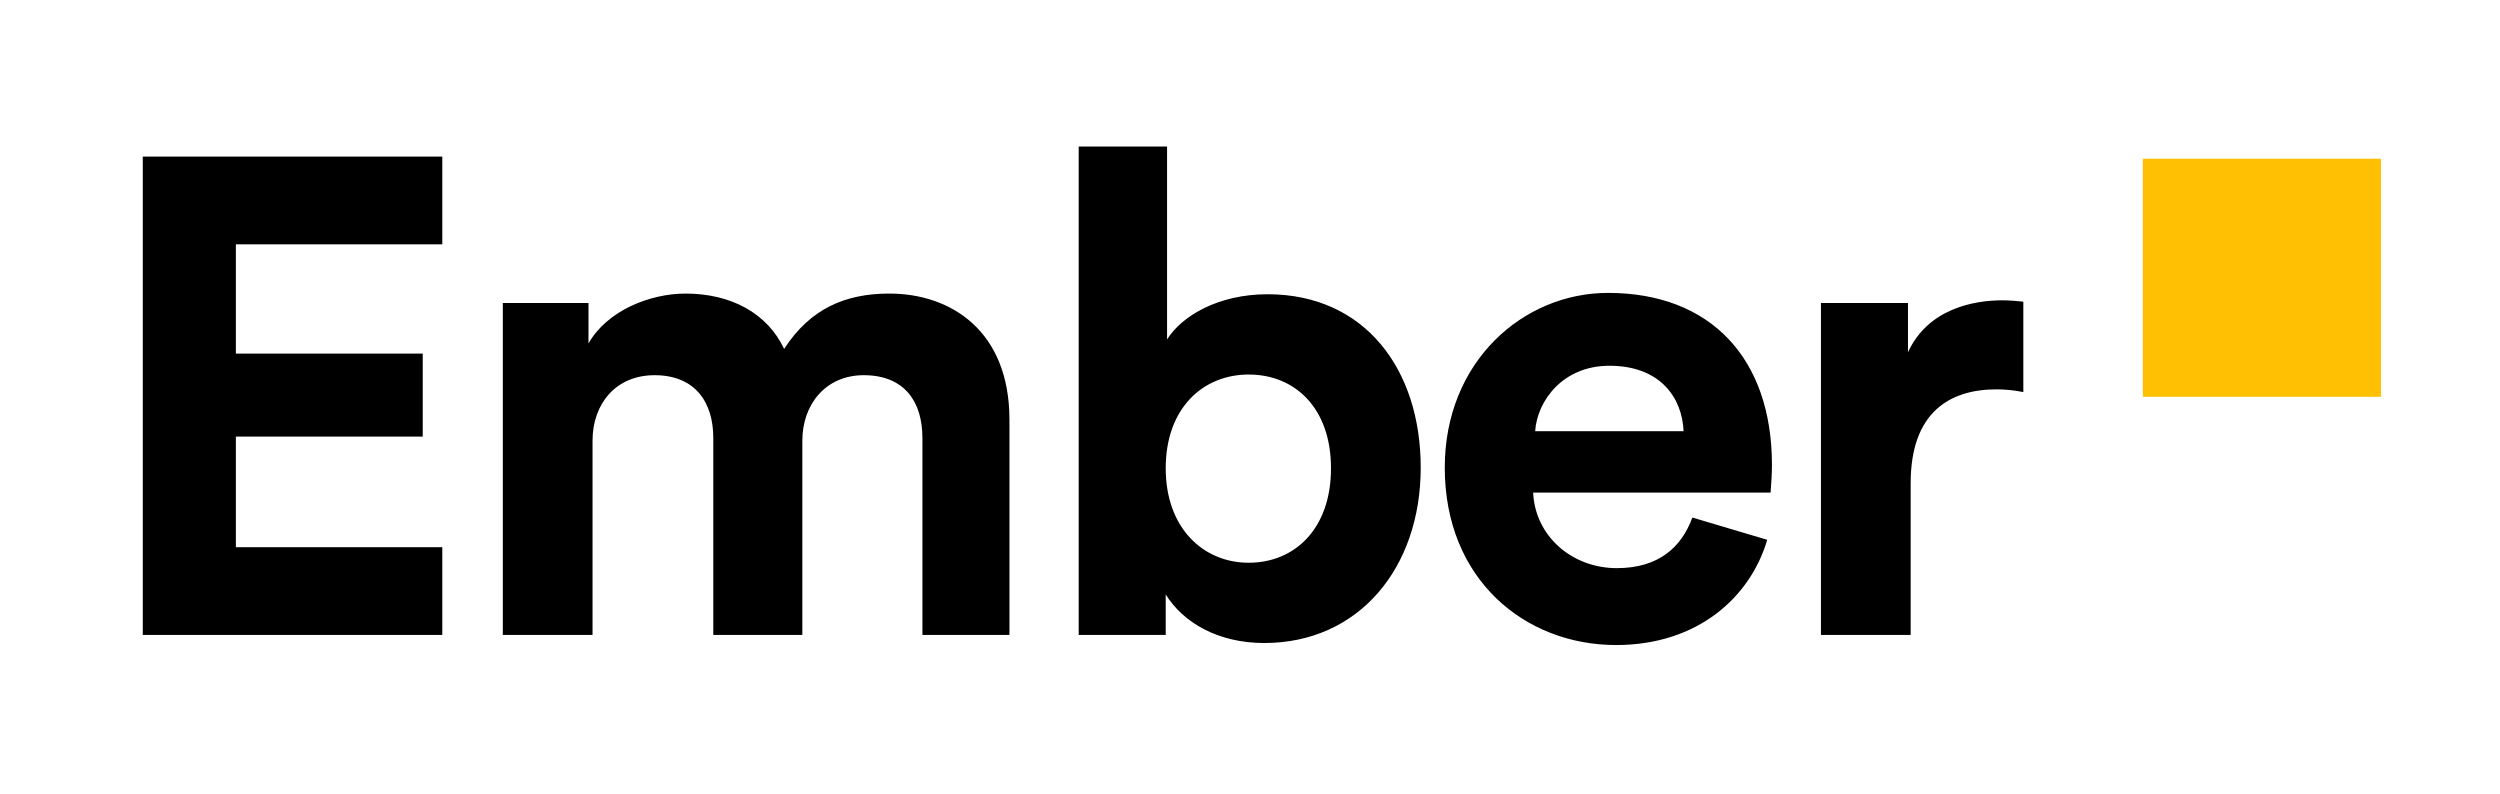 <?xml version="1.0" encoding="UTF-8"?>
<svg width="63px" height="20px" viewBox="0 0 63 20" version="1.1" xmlns="http://www.w3.org/2000/svg" xmlns:xlink="http://www.w3.org/1999/xlink">
    <!-- Generator: Sketch 59.1 (86144) - https://sketch.com -->
    <title>Desktop HD</title>
    <desc>Created with Sketch.</desc>
    <g id="Welcome" stroke="none" stroke-width="1" fill="none" fill-rule="evenodd">
        <g id="Desktop-HD" transform="translate(-40, -38)">
            <rect fill="#FFFFFF" x="0" y="0" width="1440" height="9896"></rect>
            <rect id="Rectangle-Copy-19" fill="#FFC003" x="94" y="42" width="6" height="6"></rect>
            <path d="M51.146,54 L51.146,51.79 L45.944,51.79 L45.944,49.002 L50.653,49.002 L50.653,46.911 L45.944,46.911 L45.944,44.157 L51.146,44.157 L51.146,41.947 L43.598,41.947 L43.598,54 L51.146,54 Z M54.932,54 L54.932,49.104 C54.932,48.186 55.51,47.455 56.496,47.455 C57.516,47.455 57.975,48.135 57.975,49.036 L57.975,54 L60.219,54 L60.219,49.104 C60.219,48.203 60.797,47.455 61.766,47.455 C62.803,47.455 63.245,48.135 63.245,49.036 L63.245,54 L65.438,54 L65.438,48.577 C65.438,46.333 63.959,45.398 62.412,45.398 C61.307,45.398 60.423,45.772 59.76,46.792 C59.335,45.891 58.417,45.398 57.278,45.398 C56.36,45.398 55.289,45.84 54.83,46.656 L54.83,45.636 L52.671,45.636 L52.671,54 L54.932,54 Z M69.376,54 L69.376,52.98 C69.818,53.694 70.702,54.204 71.858,54.204 C74.238,54.204 75.802,52.317 75.802,49.784 C75.802,47.302 74.391,45.415 71.943,45.415 C70.702,45.415 69.784,45.959 69.41,46.554 L69.41,41.692 L67.183,41.692 L67.183,54 L69.376,54 Z M73.541,49.801 C73.541,51.331 72.623,52.181 71.467,52.181 C70.328,52.181 69.376,51.314 69.376,49.801 C69.376,48.271 70.328,47.438 71.467,47.438 C72.623,47.438 73.541,48.271 73.541,49.801 Z M78.686,48.866 C78.737,48.101 79.383,47.217 80.556,47.217 C81.848,47.217 82.392,48.033 82.426,48.866 L78.686,48.866 Z M82.647,51.042 C82.375,51.79 81.797,52.317 80.743,52.317 C79.621,52.317 78.686,51.518 78.635,50.413 L84.619,50.413 L84.644,50.033 C84.649,49.933 84.653,49.824 84.653,49.716 C84.653,47.03 83.106,45.381 80.522,45.381 C78.38,45.381 76.408,47.115 76.408,49.784 C76.408,52.606 78.431,54.255 80.726,54.255 C82.783,54.255 84.109,53.048 84.534,51.603 L82.647,51.042 Z M90.988,45.602 L90.988,47.88 C90.733,47.829 90.512,47.812 90.308,47.812 C89.152,47.812 88.149,48.373 88.149,50.175 L88.149,54 L85.888,54 L85.888,45.636 L88.081,45.636 L88.081,46.877 C88.591,45.772 89.747,45.568 90.461,45.568 C90.648,45.568 90.818,45.585 90.988,45.602 Z" id="Ember" fill="#000000" fill-rule="nonzero"></path>
        </g>
    </g>
</svg>